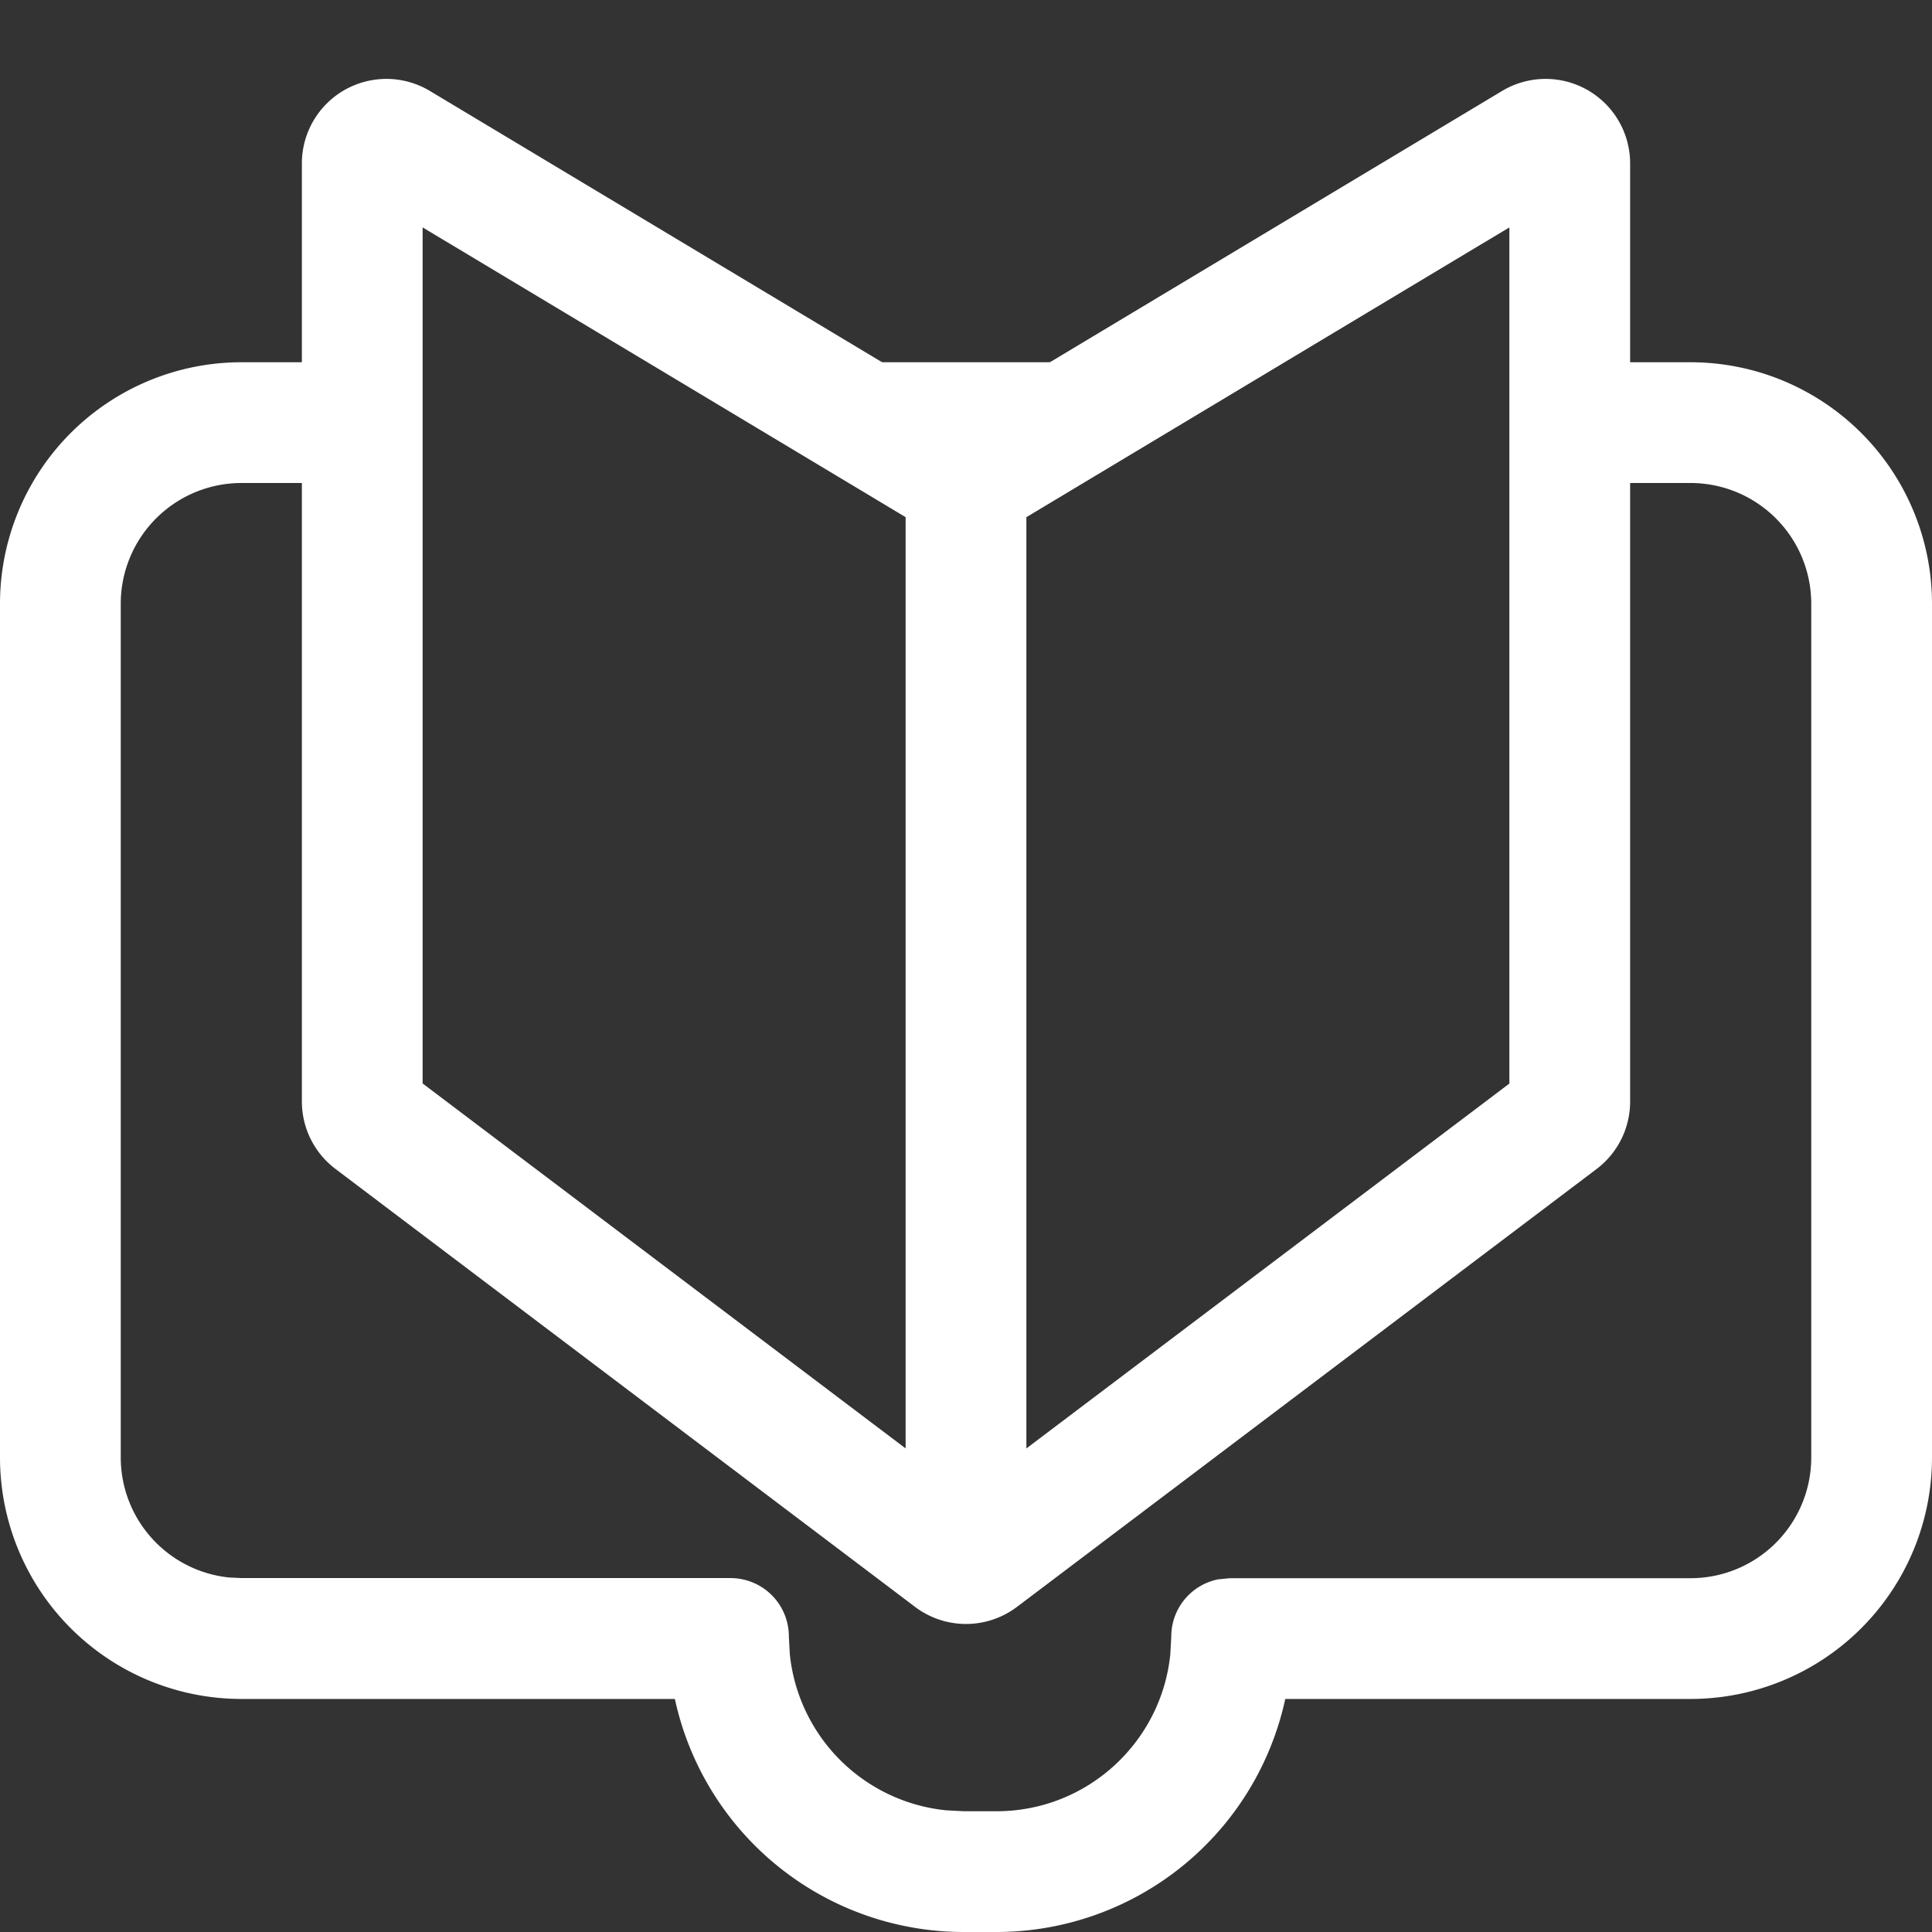 <svg width="16" height="16" fill="none" xmlns="http://www.w3.org/2000/svg"><rect width="100%" height="100%" fill="#333333" stroke="none"/><path fill-rule="evenodd" clip-rule="evenodd" d="M13 4h1a1 1 0 011 1v7.07a1 1 0 01-1 1h-3.817l-.098.01a.483.483 0 00-.385.473l-.008.147c-.074.73-.69 1.3-1.44 1.3h-.27l-.149-.008A1.448 1.448 0 016.541 13.7l-.008-.147a.483.483 0 00-.482-.484H2l-.103-.005A1 1 0 011 12.07V5a1 1 0 011-1h1V3H2a2 2 0 00-2 2v7.07a2 2 0 002 2h3.589A2.448 2.448 0 007.98 16h.271a2.448 2.448 0 002.393-1.93H14a2 2 0 002-2V5a2 2 0 00-2-2h-1v1zM9.667 3H6.333l1.564.938a.2.2 0 00.206 0L9.667 3z" fill="#fff"/><path d="M3 9.123v-7.77a.2.2 0 01.303-.171l4.594 2.756a.2.2 0 00.206 0l4.594-2.756a.2.2 0 01.303.171v7.77a.2.2 0 01-.08.16l-4.8 3.626a.2.2 0 01-.24 0l-4.8-3.627a.2.2 0 01-.08-.16zM8 13V4" stroke="#fff"/></svg>